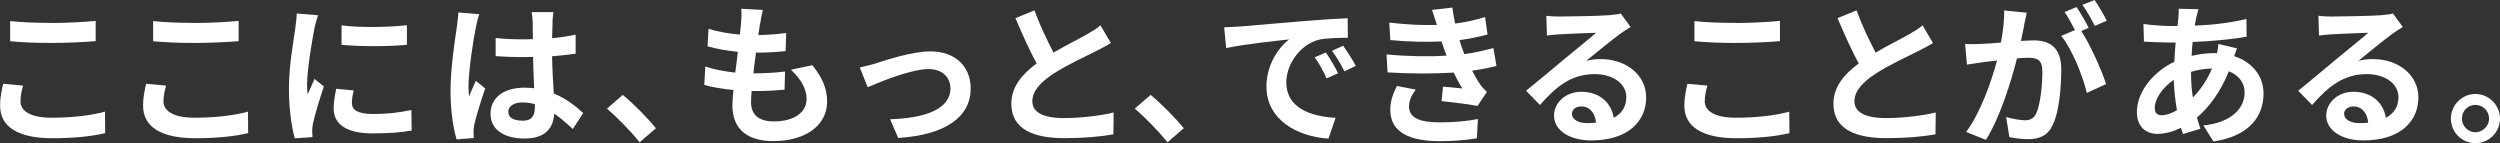 <?xml version="1.0" encoding="UTF-8"?><svg xmlns="http://www.w3.org/2000/svg" width="263.14" height="15.08" viewBox="0 0 263.14 15.08"><rect x="0" y="0" width="263.14" height="15.08" fill="#333333" stroke="none"/><defs><style>.e{fill:#fff;}.f{isolation:isolate;}</style></defs><g id="a"/><g id="b"><g id="c"><g id="d" class="f"><g class="f"><path class="e" d="M2.15,10.63c0,1.02,.98,1.76,3.28,1.76,2.16,0,4.21-.24,5.62-.64l.02,2.26c-1.39,.34-3.31,.54-5.55,.54-3.67,0-5.51-1.23-5.51-3.43,0-.93,.19-1.71,.32-2.3l2.1,.19c-.16,.58-.27,1.07-.27,1.62ZM5.43,2.42c1.58,0,3.41-.1,4.64-.22v2.13c-1.12,.1-3.1,.19-4.63,.19-1.68,0-3.07-.06-4.37-.18V2.22c1.18,.13,2.67,.19,4.35,.19Z"/><path class="e" d="M17.2,10.63c0,1.02,.98,1.76,3.28,1.76,2.16,0,4.21-.24,5.62-.64l.02,2.26c-1.39,.34-3.31,.54-5.55,.54-3.67,0-5.51-1.23-5.51-3.43,0-.93,.19-1.71,.32-2.3l2.1,.19c-.16,.58-.27,1.07-.27,1.62Zm3.28-8.21c1.58,0,3.41-.1,4.64-.22v2.13c-1.12,.1-3.1,.19-4.63,.19-1.68,0-3.07-.06-4.37-.18V2.22c1.18,.13,2.67,.19,4.35,.19Z"/><path class="e" d="M33.09,3.03c-.21,1.07-.77,4.27-.77,5.87,0,.3,.02,.72,.06,1.04,.24-.54,.5-1.1,.72-1.63l.99,.79c-.45,1.33-.98,3.07-1.15,3.92-.05,.24-.08,.59-.08,.75,0,.18,.02,.43,.03,.66l-1.86,.13c-.32-1.1-.62-3.06-.62-5.23,0-2.4,.5-5.11,.67-6.34,.05-.45,.14-1.06,.16-1.57l2.24,.19c-.13,.34-.34,1.14-.4,1.42Zm3.95,7.83c0,.7,.61,1.14,2.24,1.14,1.42,0,2.61-.13,4.02-.42l.03,2.16c-1.04,.19-2.32,.3-4.13,.3-2.75,0-4.08-.98-4.08-2.62,0-.62,.1-1.26,.27-2.08l1.84,.18c-.13,.53-.19,.91-.19,1.34Zm5.79-8.2v2.06c-1.97,.18-4.87,.19-6.88,0V2.67c1.97,.27,5.15,.19,6.88-.02Z"/><path class="e" d="M50.08,2.93c-.24,1.07-.77,4.59-.77,6.19,0,.32,.02,.72,.06,1.04,.21-.56,.48-1.1,.72-1.65l.98,.8c-.45,1.31-.96,2.95-1.15,3.81-.05,.22-.08,.58-.08,.75,0,.16,.02,.43,.03,.66l-1.81,.14c-.34-1.12-.64-2.95-.64-5.12,0-2.42,.48-5.44,.66-6.67,.06-.45,.14-1.06,.16-1.57l2.21,.19c-.13,.32-.32,1.14-.37,1.42Zm8.08-.56c-.02,.35-.03,.94-.05,1.65,.88-.08,1.71-.21,2.48-.37v2c-.77,.11-1.6,.21-2.48,.27,.03,1.55,.11,2.83,.18,3.92,1.33,.54,2.34,1.36,3.1,2.06l-1.1,1.68c-.67-.62-1.31-1.18-1.95-1.62-.1,1.54-.96,2.62-3.12,2.62s-3.59-.93-3.59-2.61,1.38-2.74,3.55-2.74c.37,0,.72,.02,1.04,.06-.03-.99-.1-2.16-.11-3.3-.38,.02-.77,.02-1.14,.02-.94,0-1.86-.03-2.8-.1v-1.91c.91,.1,1.84,.14,2.8,.14,.37,0,.75,0,1.12-.02,0-.78-.02-1.44-.02-1.78,0-.24-.05-.74-.11-1.06h2.29c-.05,.3-.08,.69-.1,1.04Zm-3.17,10.34c.98,0,1.31-.51,1.31-1.46v-.29c-.42-.11-.85-.18-1.28-.18-.91,0-1.52,.38-1.52,.99,0,.66,.64,.93,1.49,.93Z"/><path class="e" d="M63.89,11.43l1.66-1.44c1.14,.93,2.69,2.51,3.49,3.51l-1.71,1.47c-.98-1.2-2.34-2.58-3.44-3.54Z"/><path class="e" d="M80,2.46c-.05,.27-.11,.7-.18,1.23,1.15-.02,2.18-.11,2.93-.22l-.06,1.91c-.96,.1-1.84,.16-3.12,.16-.1,.7-.19,1.46-.27,2.18h.11c.99,0,2.18-.06,3.22-.19l-.05,1.91c-.9,.08-1.82,.14-2.83,.14h-.64c-.03,.48-.06,.88-.06,1.17,0,1.33,.82,2.03,2.39,2.03,2.24,0,3.46-1.02,3.46-2.34,0-1.09-.59-2.11-1.65-3.1l2.26-.48c1.06,1.34,1.55,2.48,1.55,3.84,0,2.42-2.18,4.15-5.68,4.15-2.51,0-4.29-1.09-4.29-3.76,0-.38,.05-.96,.11-1.62-1.17-.11-2.23-.29-3.07-.53l.11-1.94c1.04,.35,2.11,.53,3.15,.64,.1-.72,.19-1.47,.27-2.19-1.1-.11-2.24-.3-3.19-.58l.11-1.84c.93,.3,2.13,.51,3.3,.61,.05-.5,.1-.93,.13-1.3,.05-.75,.05-1.07,.02-1.42l2.26,.13c-.14,.58-.21,1.01-.27,1.42Z"/><path class="e" d="M92.19,6.66c1.09-.34,3.81-1.25,5.75-1.25,2.53,0,4.23,1.5,4.23,3.92,0,2.9-2.54,4.87-7.63,5.19l-.85-1.97c3.67-.1,6.35-1.07,6.35-3.25,0-1.2-.9-2.03-2.29-2.03-1.86,0-5.06,1.33-6.42,1.91l-.83-2.08c.48-.1,1.22-.29,1.7-.43Z"/><path class="e" d="M110.88,5.54c1.31-.77,2.71-1.46,3.46-1.89,.61-.35,1.07-.62,1.49-.98l1.1,1.86c-.48,.29-.99,.56-1.58,.86-.99,.5-3.01,1.42-4.47,2.37-1.33,.88-2.22,1.79-2.22,2.91s1.1,1.76,3.33,1.76c1.65,0,3.81-.24,5.23-.59l-.03,2.3c-1.36,.24-3.06,.4-5.14,.4-3.19,0-5.6-.88-5.6-3.63,0-1.76,1.12-3.09,2.66-4.23-.74-1.36-1.5-3.07-2.23-4.77l2-.82c.61,1.66,1.36,3.2,2,4.43Z"/><path class="e" d="M119.44,11.43l1.67-1.44c1.14,.93,2.69,2.51,3.49,3.51l-1.71,1.47c-.98-1.2-2.34-2.58-3.44-3.54Z"/><path class="e" d="M130.4,2.8c1.34-.11,3.99-.35,6.92-.59,1.65-.14,3.39-.24,4.53-.29l.02,2.05c-.86,.02-2.24,.02-3.09,.22-1.94,.51-3.39,2.58-3.39,4.48,0,2.64,2.47,3.59,5.19,3.73l-.75,2.19c-3.36-.22-6.53-2.02-6.53-5.49,0-2.3,1.3-4.13,2.39-4.95-1.5,.16-4.77,.51-6.63,.91l-.21-2.19c.64-.02,1.26-.05,1.57-.08Zm10.45,4.91l-1.22,.54c-.4-.88-.74-1.5-1.25-2.22l1.18-.5c.4,.58,.98,1.55,1.28,2.18Zm1.86-.78l-1.2,.58c-.43-.86-.8-1.46-1.31-2.16l1.17-.54c.4,.56,1.01,1.5,1.34,2.13Z"/><path class="e" d="M152.26,5.86c-.08-.19-.14-.38-.21-.56-.13-.37-.22-.67-.32-.94-1.5,.08-3.38,.05-5.39-.14l-.11-1.84c1.9,.22,3.54,.29,5.01,.24-.16-.51-.32-1.02-.51-1.58l2.14-.24c.08,.58,.18,1.14,.29,1.68,1.1-.14,2.13-.37,3.15-.69l.26,1.84c-.88,.24-1.89,.45-2.95,.59,.08,.26,.16,.51,.24,.75,.08,.22,.18,.46,.27,.72,1.31-.16,2.27-.43,3.06-.64l.32,1.89c-.74,.19-1.6,.37-2.56,.5,.27,.51,.54,1.01,.83,1.42,.21,.3,.43,.54,.72,.82l-.98,1.47c-.9-.18-2.62-.38-3.79-.51l.16-1.52c.67,.06,1.54,.14,2.02,.19-.34-.56-.64-1.12-.9-1.67-1.97,.13-4.55,.13-6.96-.02l-.11-1.89c2.38,.22,4.55,.24,6.32,.13Zm-3.95,5.36c0,1.18,1.12,1.66,3.23,1.66,1.52,0,2.88-.13,4.02-.35l-.11,2.03c-1.12,.19-2.58,.3-3.89,.3-3.2,0-5.19-.94-5.22-3.23-.03-1.02,.32-1.81,.69-2.58l1.98,.38c-.38,.53-.7,1.09-.7,1.78Z"/><path class="e" d="M164.18,1.74c.85,0,4.27-.06,5.19-.14,.66-.06,1.02-.11,1.22-.18l1.04,1.42c-.37,.24-.75,.46-1.12,.74-.86,.61-2.55,2.02-3.55,2.82,.53-.13,1.01-.18,1.52-.18,2.72,0,4.79,1.7,4.79,4.03,0,2.53-1.92,4.53-5.79,4.53-2.22,0-3.91-1.02-3.91-2.62,0-1.3,1.17-2.5,2.87-2.5,1.98,0,3.19,1.22,3.41,2.74,.88-.46,1.33-1.2,1.33-2.18,0-1.44-1.44-2.42-3.33-2.42-2.45,0-4.05,1.3-5.76,3.25l-1.46-1.5c1.14-.91,3.07-2.54,4.02-3.33,.9-.74,2.56-2.08,3.35-2.77-.82,.02-3.03,.11-3.87,.16-.43,.03-.94,.08-1.31,.13l-.06-2.08c.45,.06,1.01,.08,1.46,.08Zm2.88,11.22c.34,0,.64-.02,.93-.05-.1-1.04-.69-1.71-1.55-1.71-.61,0-.99,.37-.99,.77,0,.59,.66,.99,1.62,.99Z"/><path class="e" d="M179.43,10.63c0,1.02,.98,1.76,3.28,1.76,2.16,0,4.21-.24,5.62-.64l.02,2.26c-1.39,.34-3.31,.54-5.55,.54-3.67,0-5.51-1.23-5.51-3.43,0-.93,.19-1.71,.32-2.3l2.1,.19c-.16,.58-.27,1.07-.27,1.62Zm3.28-8.21c1.58,0,3.41-.1,4.64-.22v2.13c-1.12,.1-3.1,.19-4.63,.19-1.68,0-3.07-.06-4.37-.18V2.22c1.18,.13,2.67,.19,4.35,.19Z"/><path class="e" d="M197.41,5.54c1.31-.77,2.71-1.46,3.46-1.89,.61-.35,1.07-.62,1.49-.98l1.1,1.86c-.48,.29-.99,.56-1.58,.86-.99,.5-3.01,1.42-4.47,2.37-1.33,.88-2.22,1.79-2.22,2.91s1.1,1.76,3.33,1.76c1.65,0,3.81-.24,5.23-.59l-.03,2.3c-1.36,.24-3.06,.4-5.14,.4-3.19,0-5.6-.88-5.6-3.63,0-1.76,1.12-3.09,2.66-4.23-.74-1.36-1.5-3.07-2.23-4.77l2-.82c.61,1.66,1.36,3.2,2,4.43Z"/><path class="e" d="M213.06,2.66c-.1,.48-.22,1.07-.34,1.65,.54-.03,1.01-.06,1.34-.06,1.7,0,2.9,.75,2.9,3.06,0,1.89-.22,4.48-.91,5.87-.53,1.12-1.41,1.47-2.63,1.47-.61,0-1.38-.11-1.92-.22l-.34-2.11c.61,.18,1.54,.34,1.95,.34,.54,0,.94-.16,1.2-.69,.43-.91,.66-2.85,.66-4.43,0-1.28-.56-1.46-1.55-1.46-.26,0-.66,.03-1.12,.06-.61,2.43-1.79,6.23-3.27,8.58l-2.08-.83c1.55-2.1,2.66-5.33,3.25-7.52-.58,.06-1.09,.13-1.38,.16-.46,.08-1.3,.19-1.79,.27l-.19-2.18c.59,.05,1.12,.02,1.71,0,.5-.02,1.25-.06,2.06-.14,.22-1.2,.37-2.37,.34-3.38l2.38,.24c-.1,.42-.21,.93-.29,1.33Zm6.79,.26l-.78,.34c.96,1.49,2.16,4.16,2.61,5.59l-2.03,.93c-.42-1.78-1.55-4.59-2.69-6l1.44-.62c-.32-.61-.72-1.38-1.09-1.89l1.26-.53c.4,.59,.98,1.6,1.28,2.19Zm1.9-.74l-1.26,.54c-.34-.66-.85-1.6-1.3-2.21l1.28-.51c.42,.61,1.01,1.62,1.28,2.18Z"/><path class="e" d="M231.17,1.82c-.05,.27-.11,.56-.16,.88,1.95-.08,3.68-.29,5.44-.7l.02,1.86c-1.57,.29-3.71,.48-5.68,.56-.05,.48-.1,.98-.11,1.46,.77-.18,1.6-.29,2.39-.29h.29c.06-.32,.13-.72,.14-.96l1.95,.46c-.06,.18-.19,.51-.29,.82,1.86,.61,3.09,2.06,3.09,3.92,0,2.27-1.33,4.47-5.27,5.06l-1.06-1.68c3.09-.34,4.34-1.9,4.34-3.47,0-.96-.56-1.81-1.66-2.24-.86,2.18-2.15,3.86-3.36,4.87,.11,.4,.24,.8,.37,1.18l-1.84,.56c-.06-.21-.14-.43-.21-.66-.78,.38-1.63,.64-2.48,.64-1.17,0-2.16-.7-2.16-2.32,0-2.07,1.7-4.21,3.94-5.27,.03-.69,.08-1.36,.14-2.02h-.51c-.83,0-2.08-.06-2.83-.1l-.05-1.86c.56,.1,1.97,.22,2.94,.22h.64c.03-.3,.06-.59,.1-.86,.02-.3,.05-.69,.03-.96l2.08,.05c-.1,.32-.16,.61-.22,.85Zm-3.63,10.31c.45,0,1.02-.19,1.6-.53-.18-.99-.3-2.1-.34-3.2-1.2,.82-2,2.03-2,2.95,0,.51,.22,.78,.74,.78Zm3.27-1.86c.75-.78,1.47-1.76,2.02-3.06-.85,.02-1.58,.16-2.21,.35v.05c0,.98,.06,1.86,.19,2.66Z"/><path class="e" d="M245.46,1.74c.85,0,4.27-.06,5.19-.14,.66-.06,1.02-.11,1.22-.18l1.04,1.42c-.37,.24-.75,.46-1.12,.74-.86,.61-2.55,2.02-3.55,2.82,.53-.13,1.01-.18,1.52-.18,2.72,0,4.79,1.7,4.79,4.03,0,2.53-1.92,4.53-5.79,4.53-2.22,0-3.91-1.02-3.91-2.62,0-1.3,1.17-2.5,2.86-2.5,1.98,0,3.19,1.22,3.41,2.74,.88-.46,1.33-1.2,1.33-2.18,0-1.44-1.44-2.42-3.33-2.42-2.45,0-4.05,1.3-5.76,3.25l-1.46-1.5c1.14-.91,3.07-2.54,4.02-3.33,.9-.74,2.56-2.08,3.35-2.77-.82,.02-3.03,.11-3.87,.16-.43,.03-.94,.08-1.31,.13l-.06-2.08c.45,.06,1.01,.08,1.46,.08Zm2.88,11.22c.34,0,.64-.02,.93-.05-.1-1.04-.69-1.71-1.55-1.71-.61,0-.99,.37-.99,.77,0,.59,.66,.99,1.62,.99Z"/><path class="e" d="M263.14,12.48c0,1.42-1.15,2.59-2.59,2.59s-2.58-1.17-2.58-2.59,1.17-2.59,2.58-2.59,2.59,1.17,2.59,2.59Zm-1.15,0c0-.8-.64-1.44-1.44-1.44s-1.42,.64-1.42,1.44,.66,1.44,1.42,1.44,1.44-.64,1.44-1.44Z"/></g></g></g></g></svg>